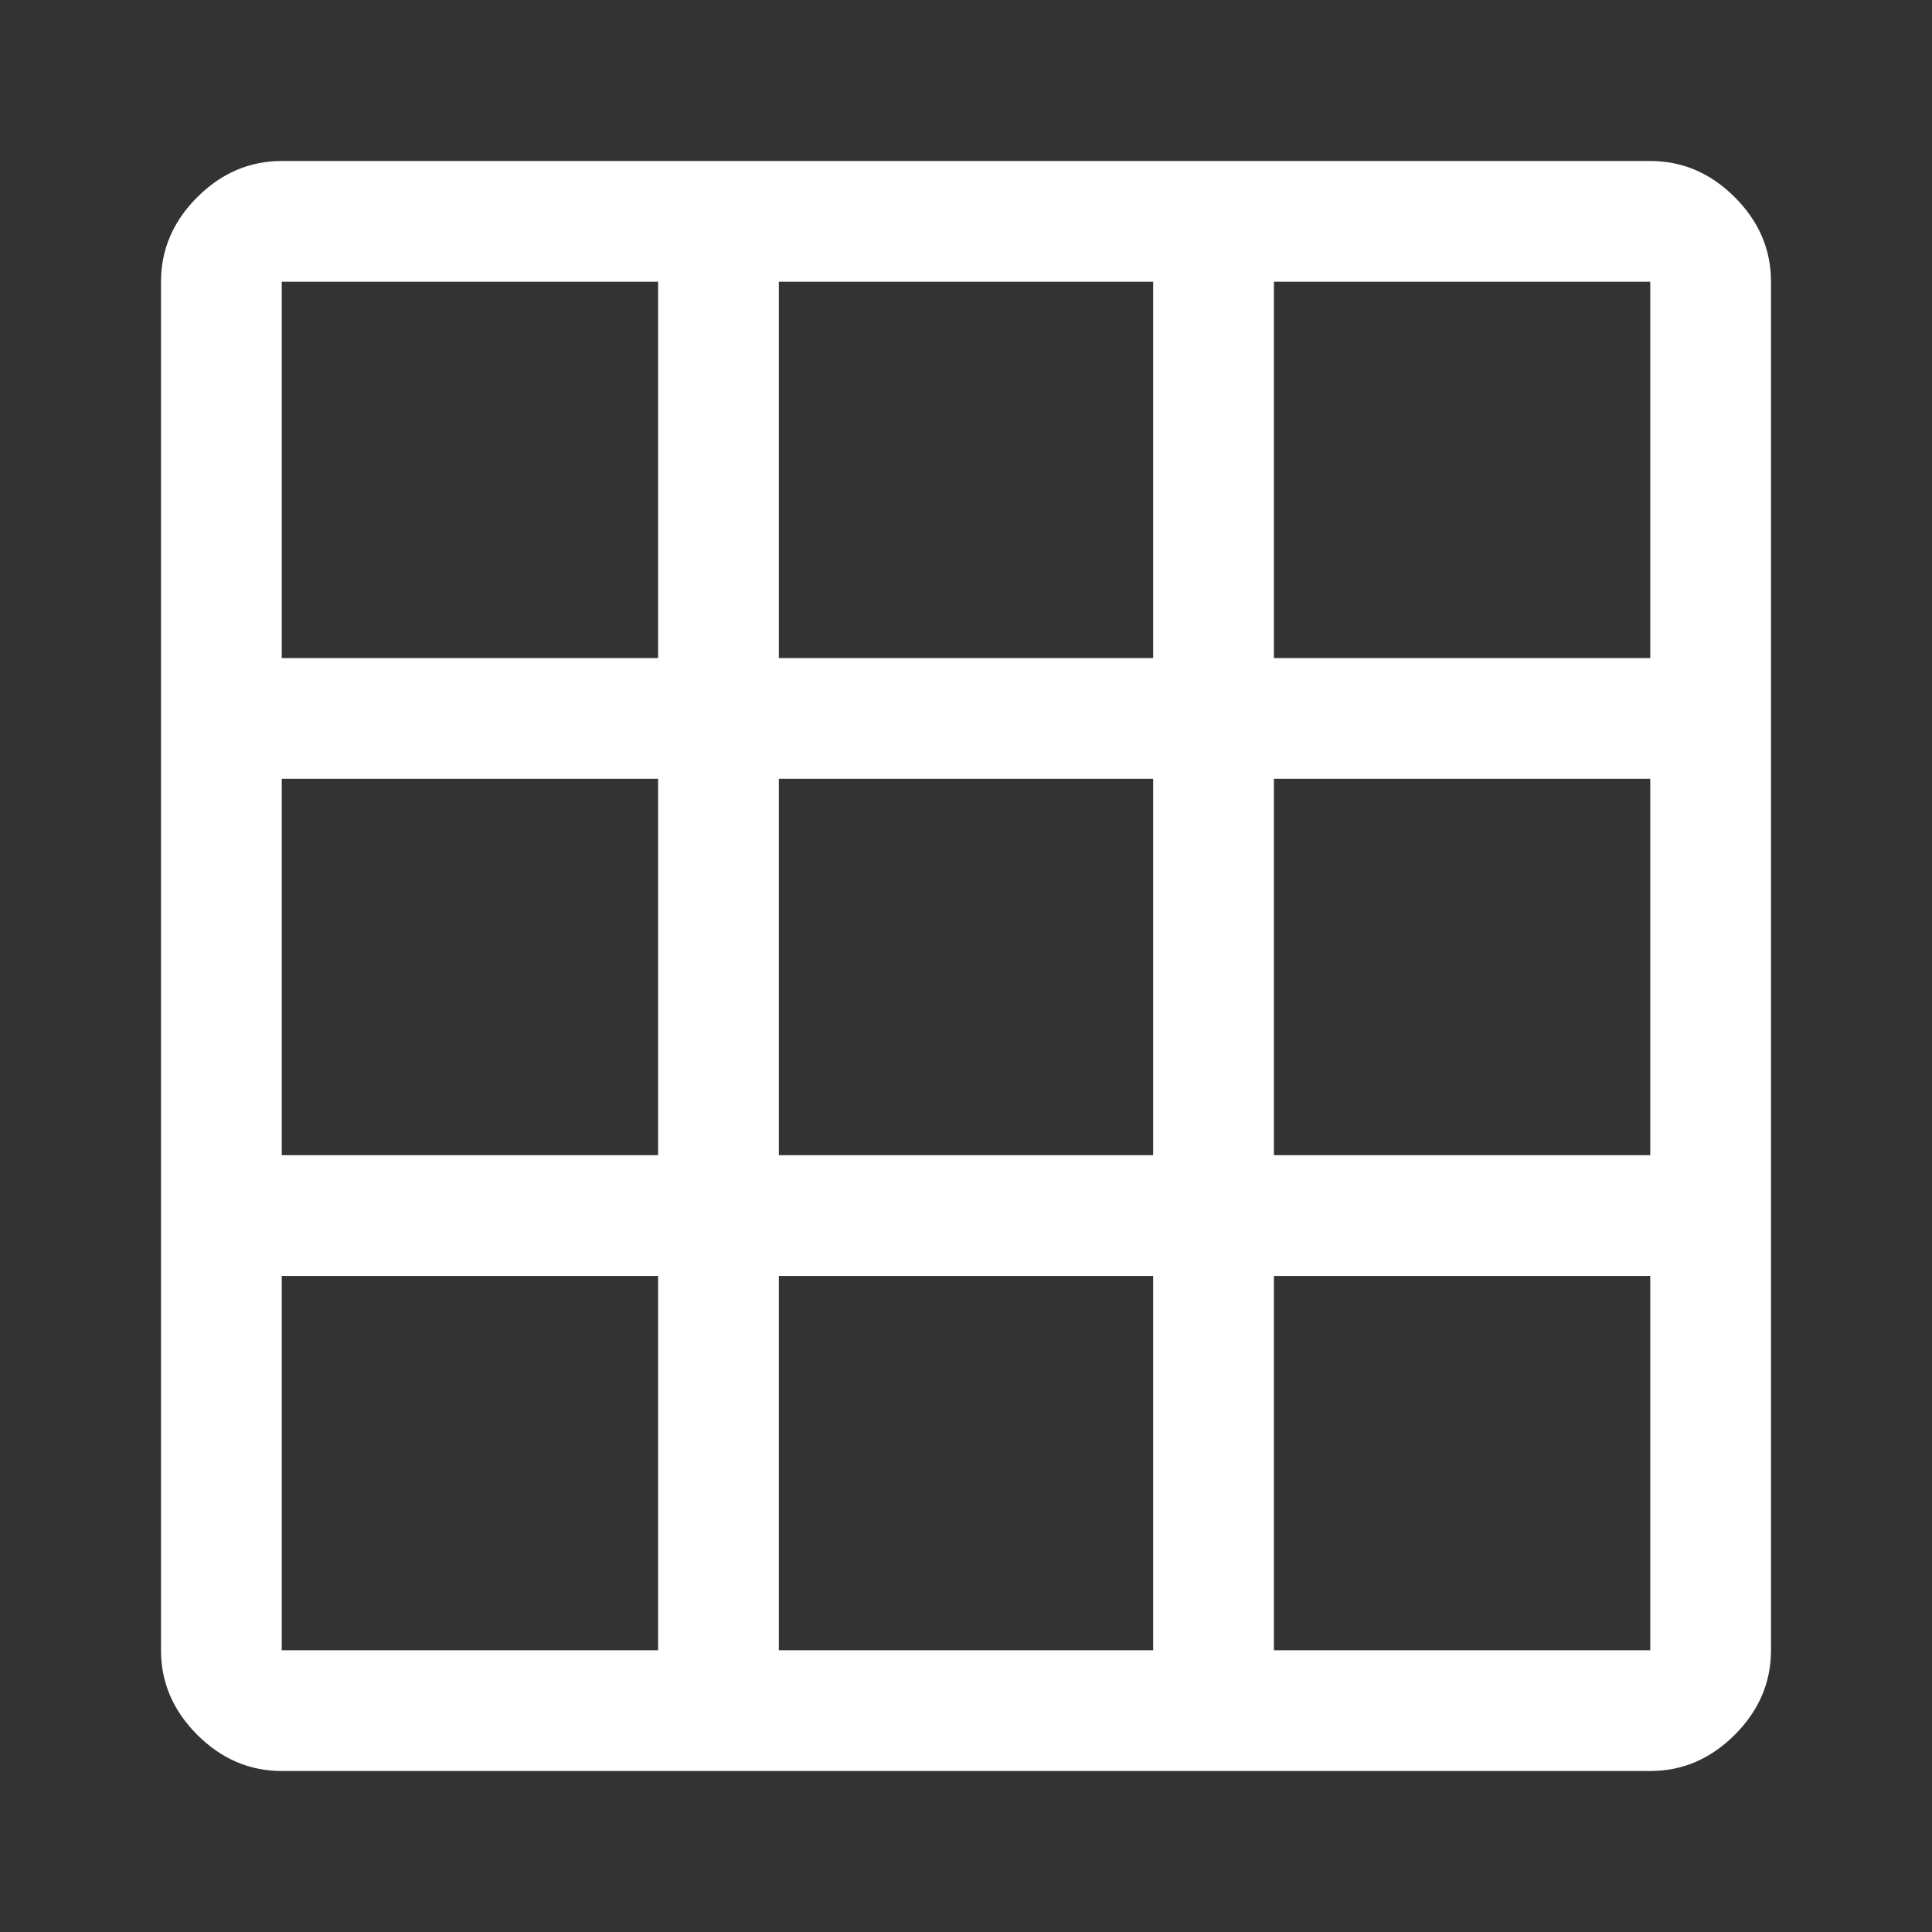 <svg xmlns="http://www.w3.org/2000/svg" height="48" width="48"><rect width="100%" height="100%" fill="#333333" stroke="none"/><path d="M41 44H7Q5.8 44 4.9 43.1Q4 42.2 4 41V7Q4 5.8 4.9 4.9Q5.8 4 7 4H41Q42.2 4 43.1 4.9Q44 5.8 44 7V41Q44 42.2 43.1 43.1Q42.2 44 41 44ZM16.35 41V31.7H7V41Q7 41 7 41Q7 41 7 41ZM7 28.7H16.35V19.35H7ZM7 16.35H16.35V7H7Q7 7 7 7Q7 7 7 7ZM19.35 41H28.65V31.7H19.35ZM19.35 28.7H28.65V19.35H19.35ZM19.35 16.35H28.65V7H19.35ZM31.65 41H41Q41 41 41 41Q41 41 41 41V31.7H31.65ZM31.65 28.7H41V19.35H31.65ZM31.65 16.35H41V7Q41 7 41 7Q41 7 41 7H31.65Z" fill="#fff"/></svg>